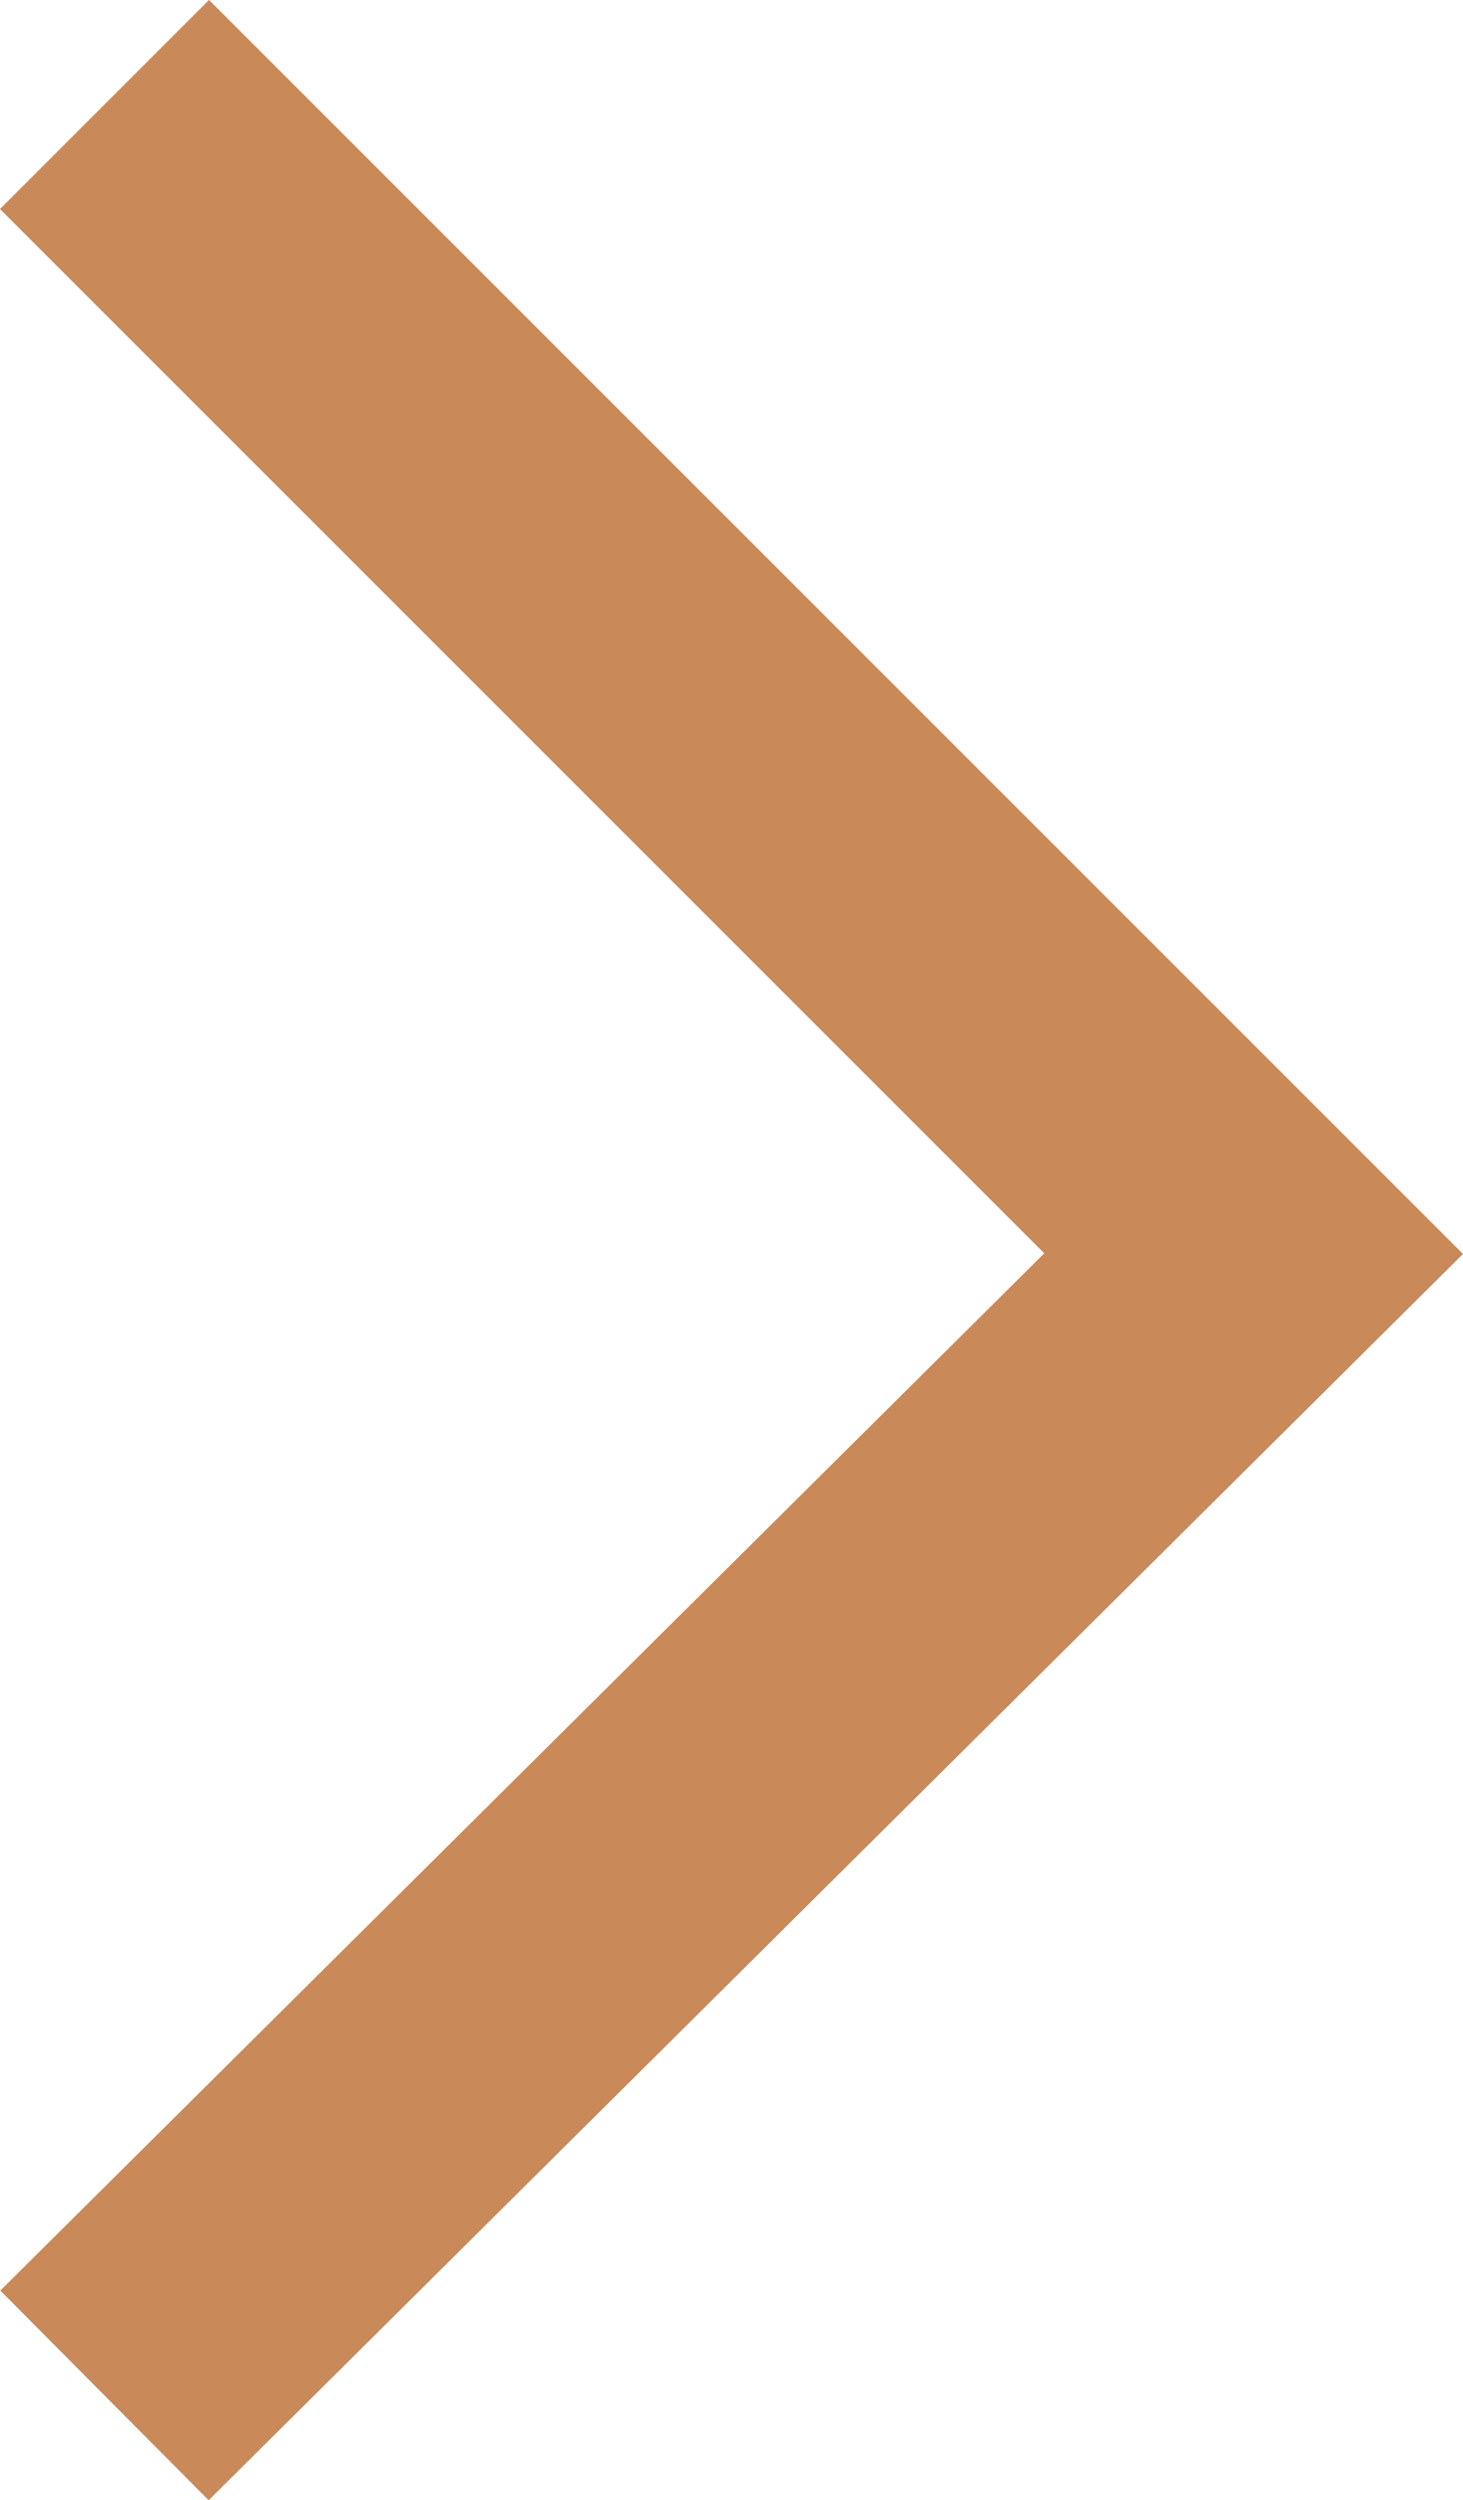 <svg xmlns="http://www.w3.org/2000/svg" xmlns:xlink="http://www.w3.org/1999/xlink" width="19.797" height="33.833" viewBox="0 0 19.797 33.833"><defs><path id="a" d="M0 0h19.797v33.833H0z"/></defs><clipPath id="b"><use xlink:href="#a" overflow="visible"/></clipPath><path clip-path="url(#b)" fill="none" stroke="#C98959" stroke-width="4" stroke-miterlimit="10" d="M1.414 1.414l15.55 15.55-15.55 15.45"/></svg>